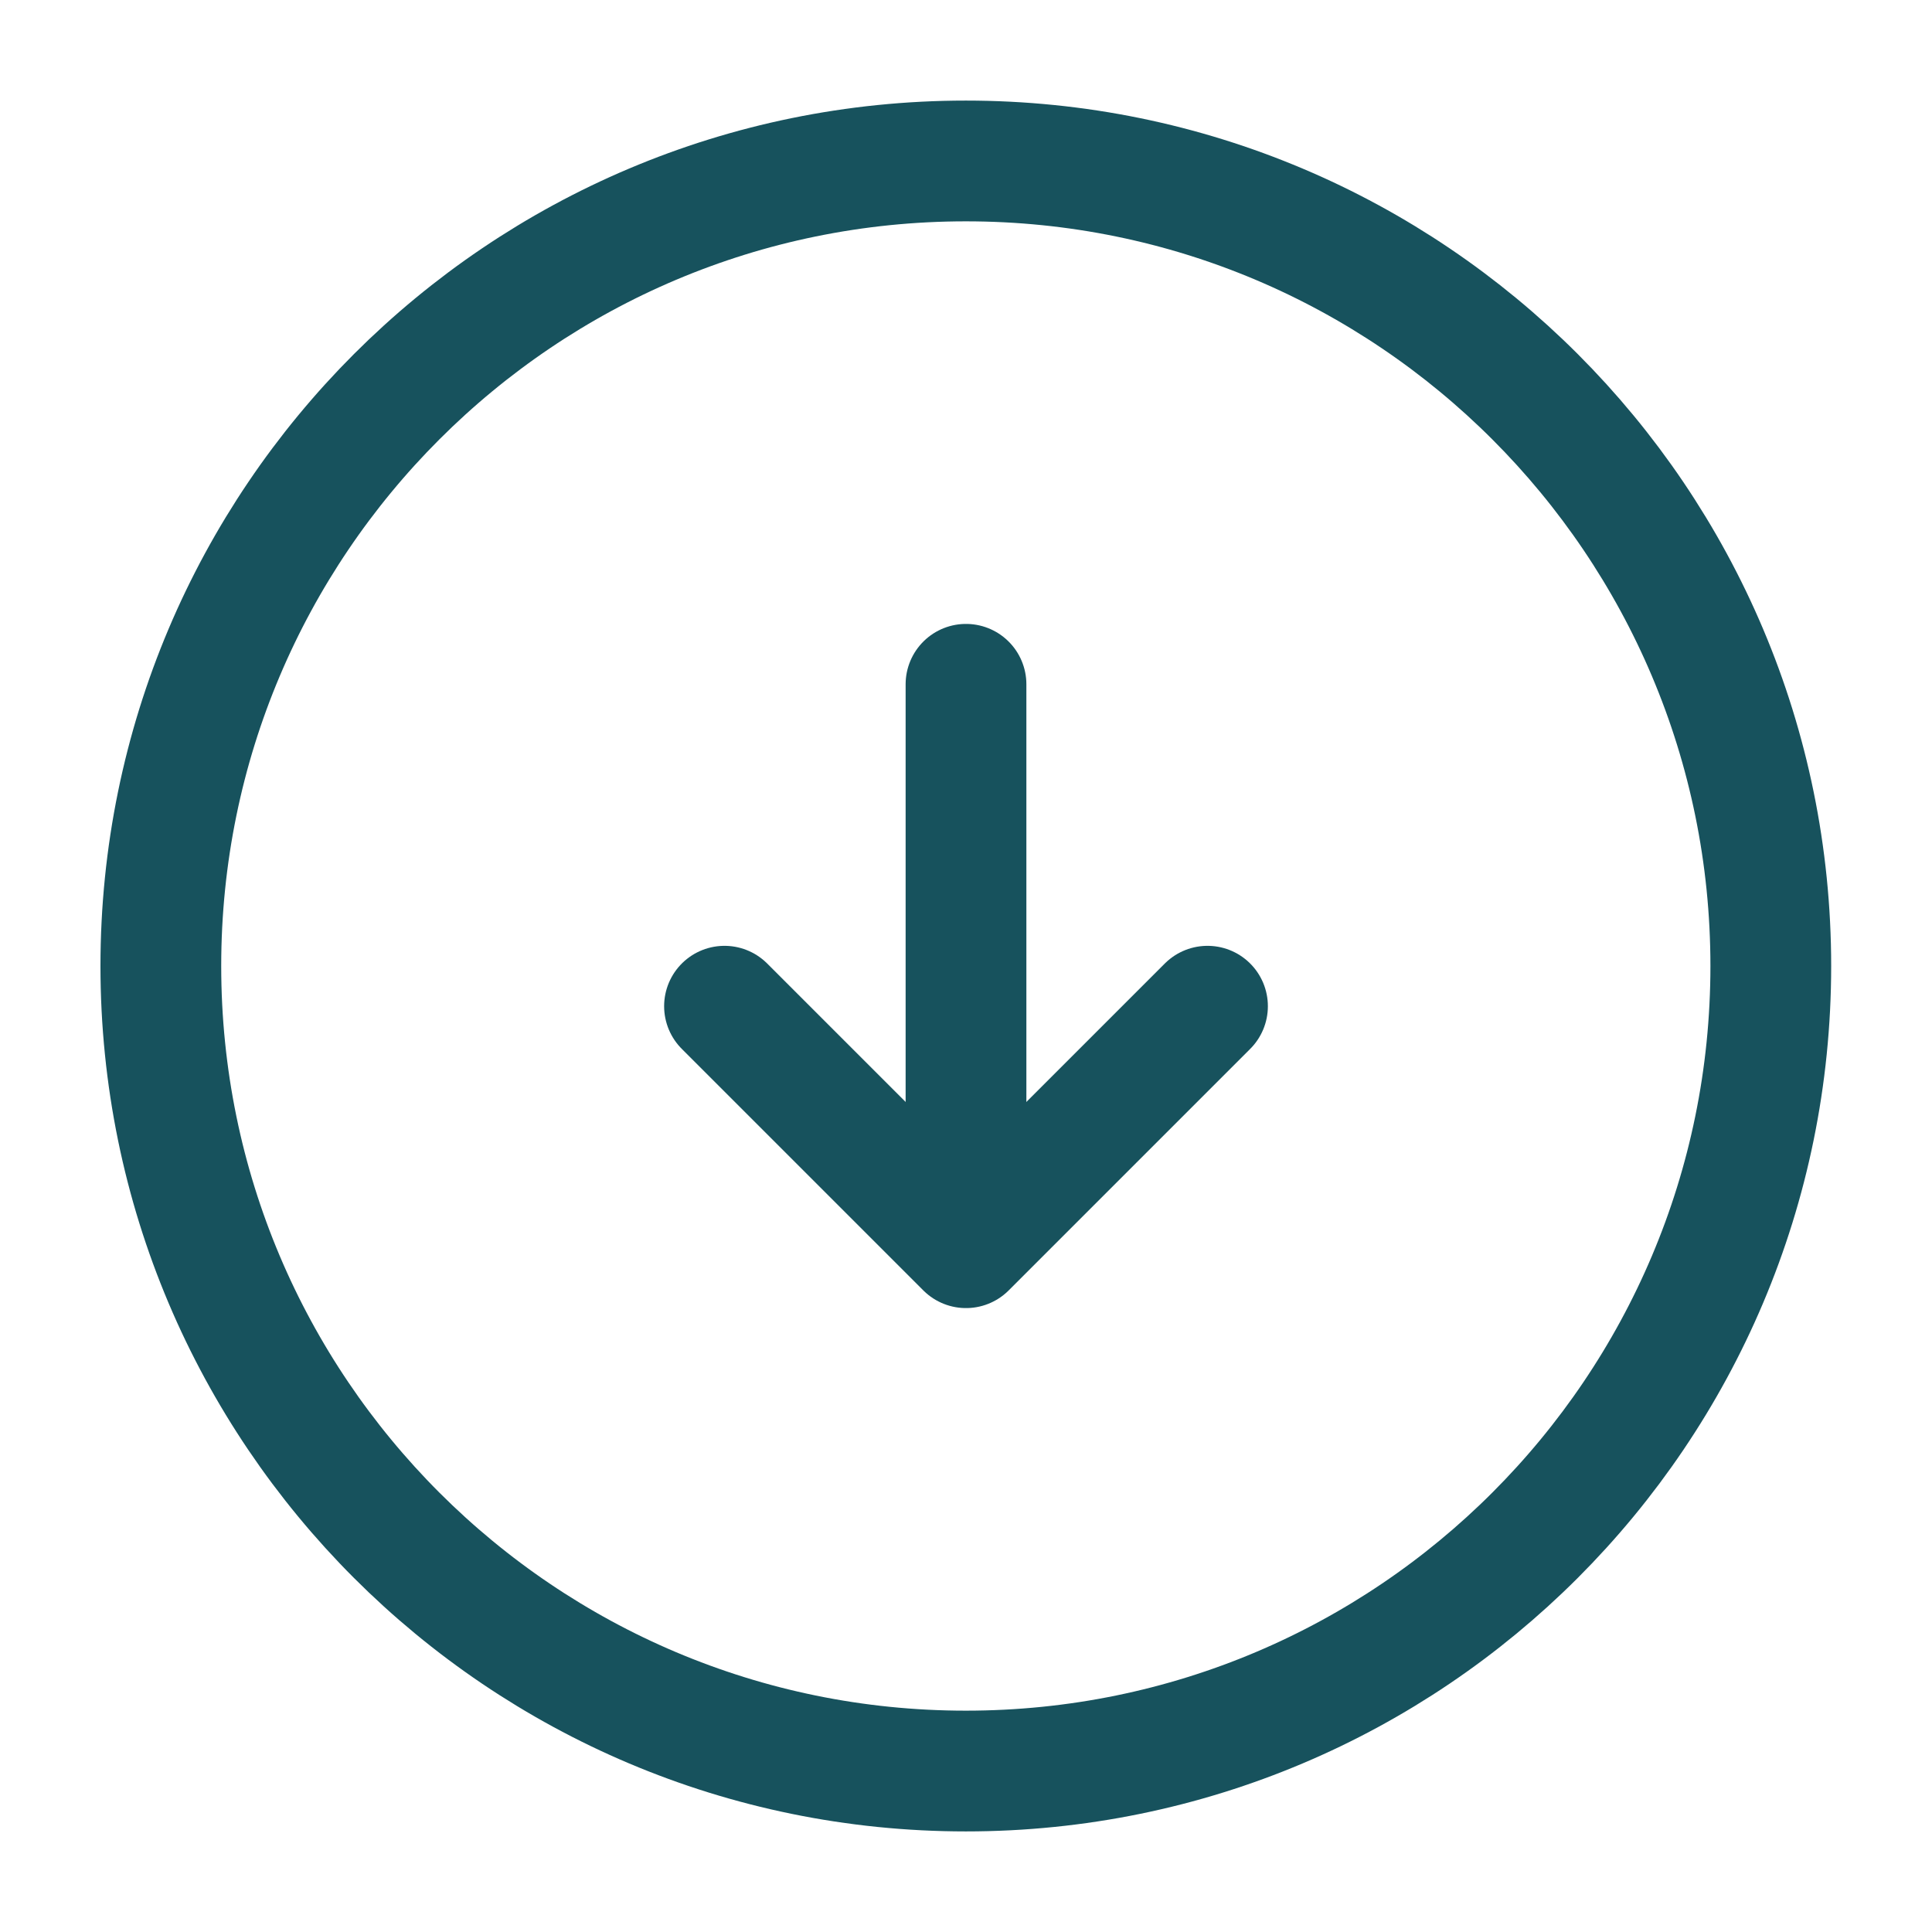 <svg xmlns="http://www.w3.org/2000/svg" fill="none" viewBox="0 0 16 16" height="16" width="16">
<path stroke-linejoin="round" stroke-linecap="round" stroke="#17525D" d="M7.999 14.667C11.681 14.667 14.665 11.682 14.665 8C14.665 4.318 11.681 1.333 7.999 1.333C4.317 1.333 1.332 4.318 1.332 8C1.332 11.682 4.317 14.667 7.999 14.667Z"></path>
<path stroke-linejoin="round" stroke-linecap="round" stroke="#17525D" d="M8 5.667V9.667"></path>
<path stroke-linejoin="round" stroke-linecap="round" stroke="#17525D" d="M6 8.333L8 10.333L10 8.333"></path>
</svg>
